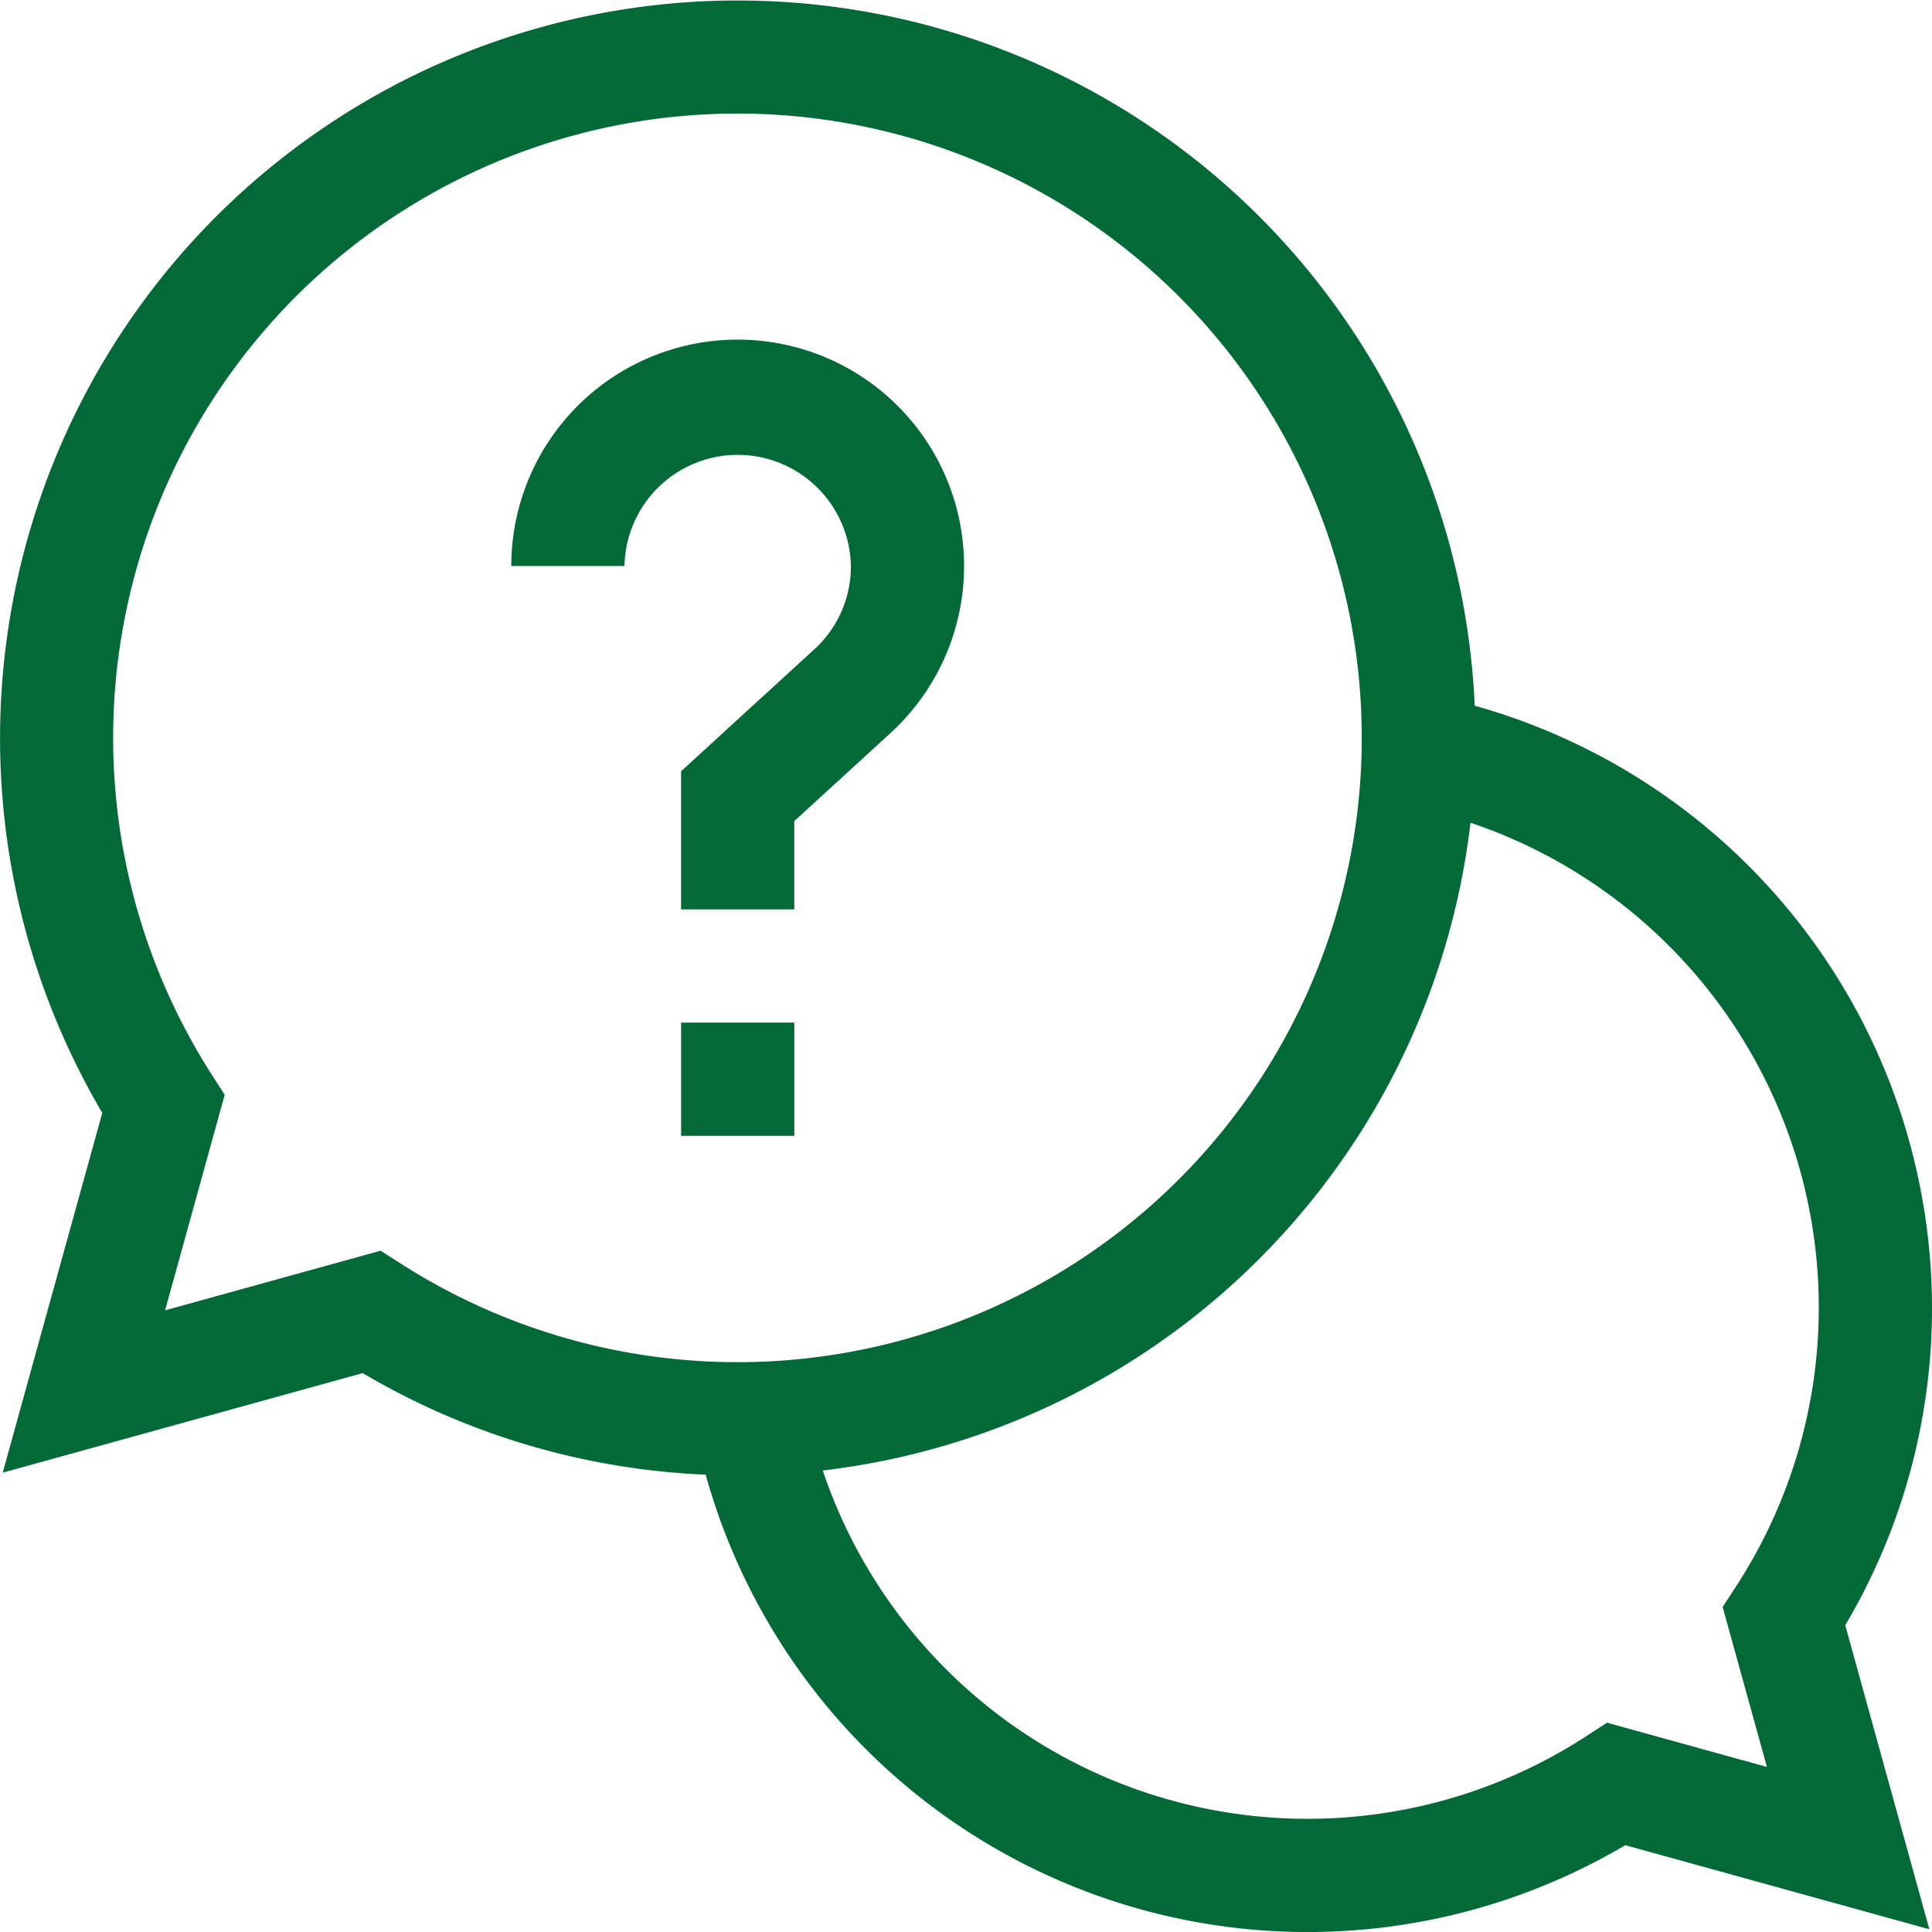 <svg id="help" xmlns="http://www.w3.org/2000/svg" width="50" height="50" viewBox="0 0 50 50">
  <path id="Path_1124" data-name="Path 1124" d="M50,33.838A16.2,16.2,0,0,0,38.165,18.264,19.091,19.091,0,1,0,2.647,28.8L.07,38.113l9.317-2.577a19.021,19.021,0,0,0,8.876,2.628,16.167,16.167,0,0,0,23.8,9.589l7.868,2.176-2.176-7.868A16.1,16.1,0,0,0,50,33.838ZM9.85,32.368,4.272,33.912l1.543-5.578-.352-.55A16.157,16.157,0,1,1,10.4,32.72ZM45.728,45.728l-4.139-1.145-.553.36a13.237,13.237,0,0,1-19.743-6.887A19.128,19.128,0,0,0,38.056,21.292a13.238,13.238,0,0,1,6.886,19.744l-.36.553Zm0,0" fill="#036936"/>
  <path id="Path_1125" data-name="Path 1125" d="M180.5,271h2.93v2.93H180.5Zm0,0" transform="translate(-162.873 -244.535)" fill="#036936"/>
  <path id="Path_1126" data-name="Path 1126" d="M144.289,95.859a2.9,2.9,0,0,1-.954,2.163l-3.441,3.149v3.575h2.93v-2.285l2.489-2.278a5.859,5.859,0,1,0-9.813-4.324h2.93a2.93,2.93,0,0,1,5.859,0Zm0,0" transform="translate(-122.268 -81.211)" fill="#036936"/>
</svg>
